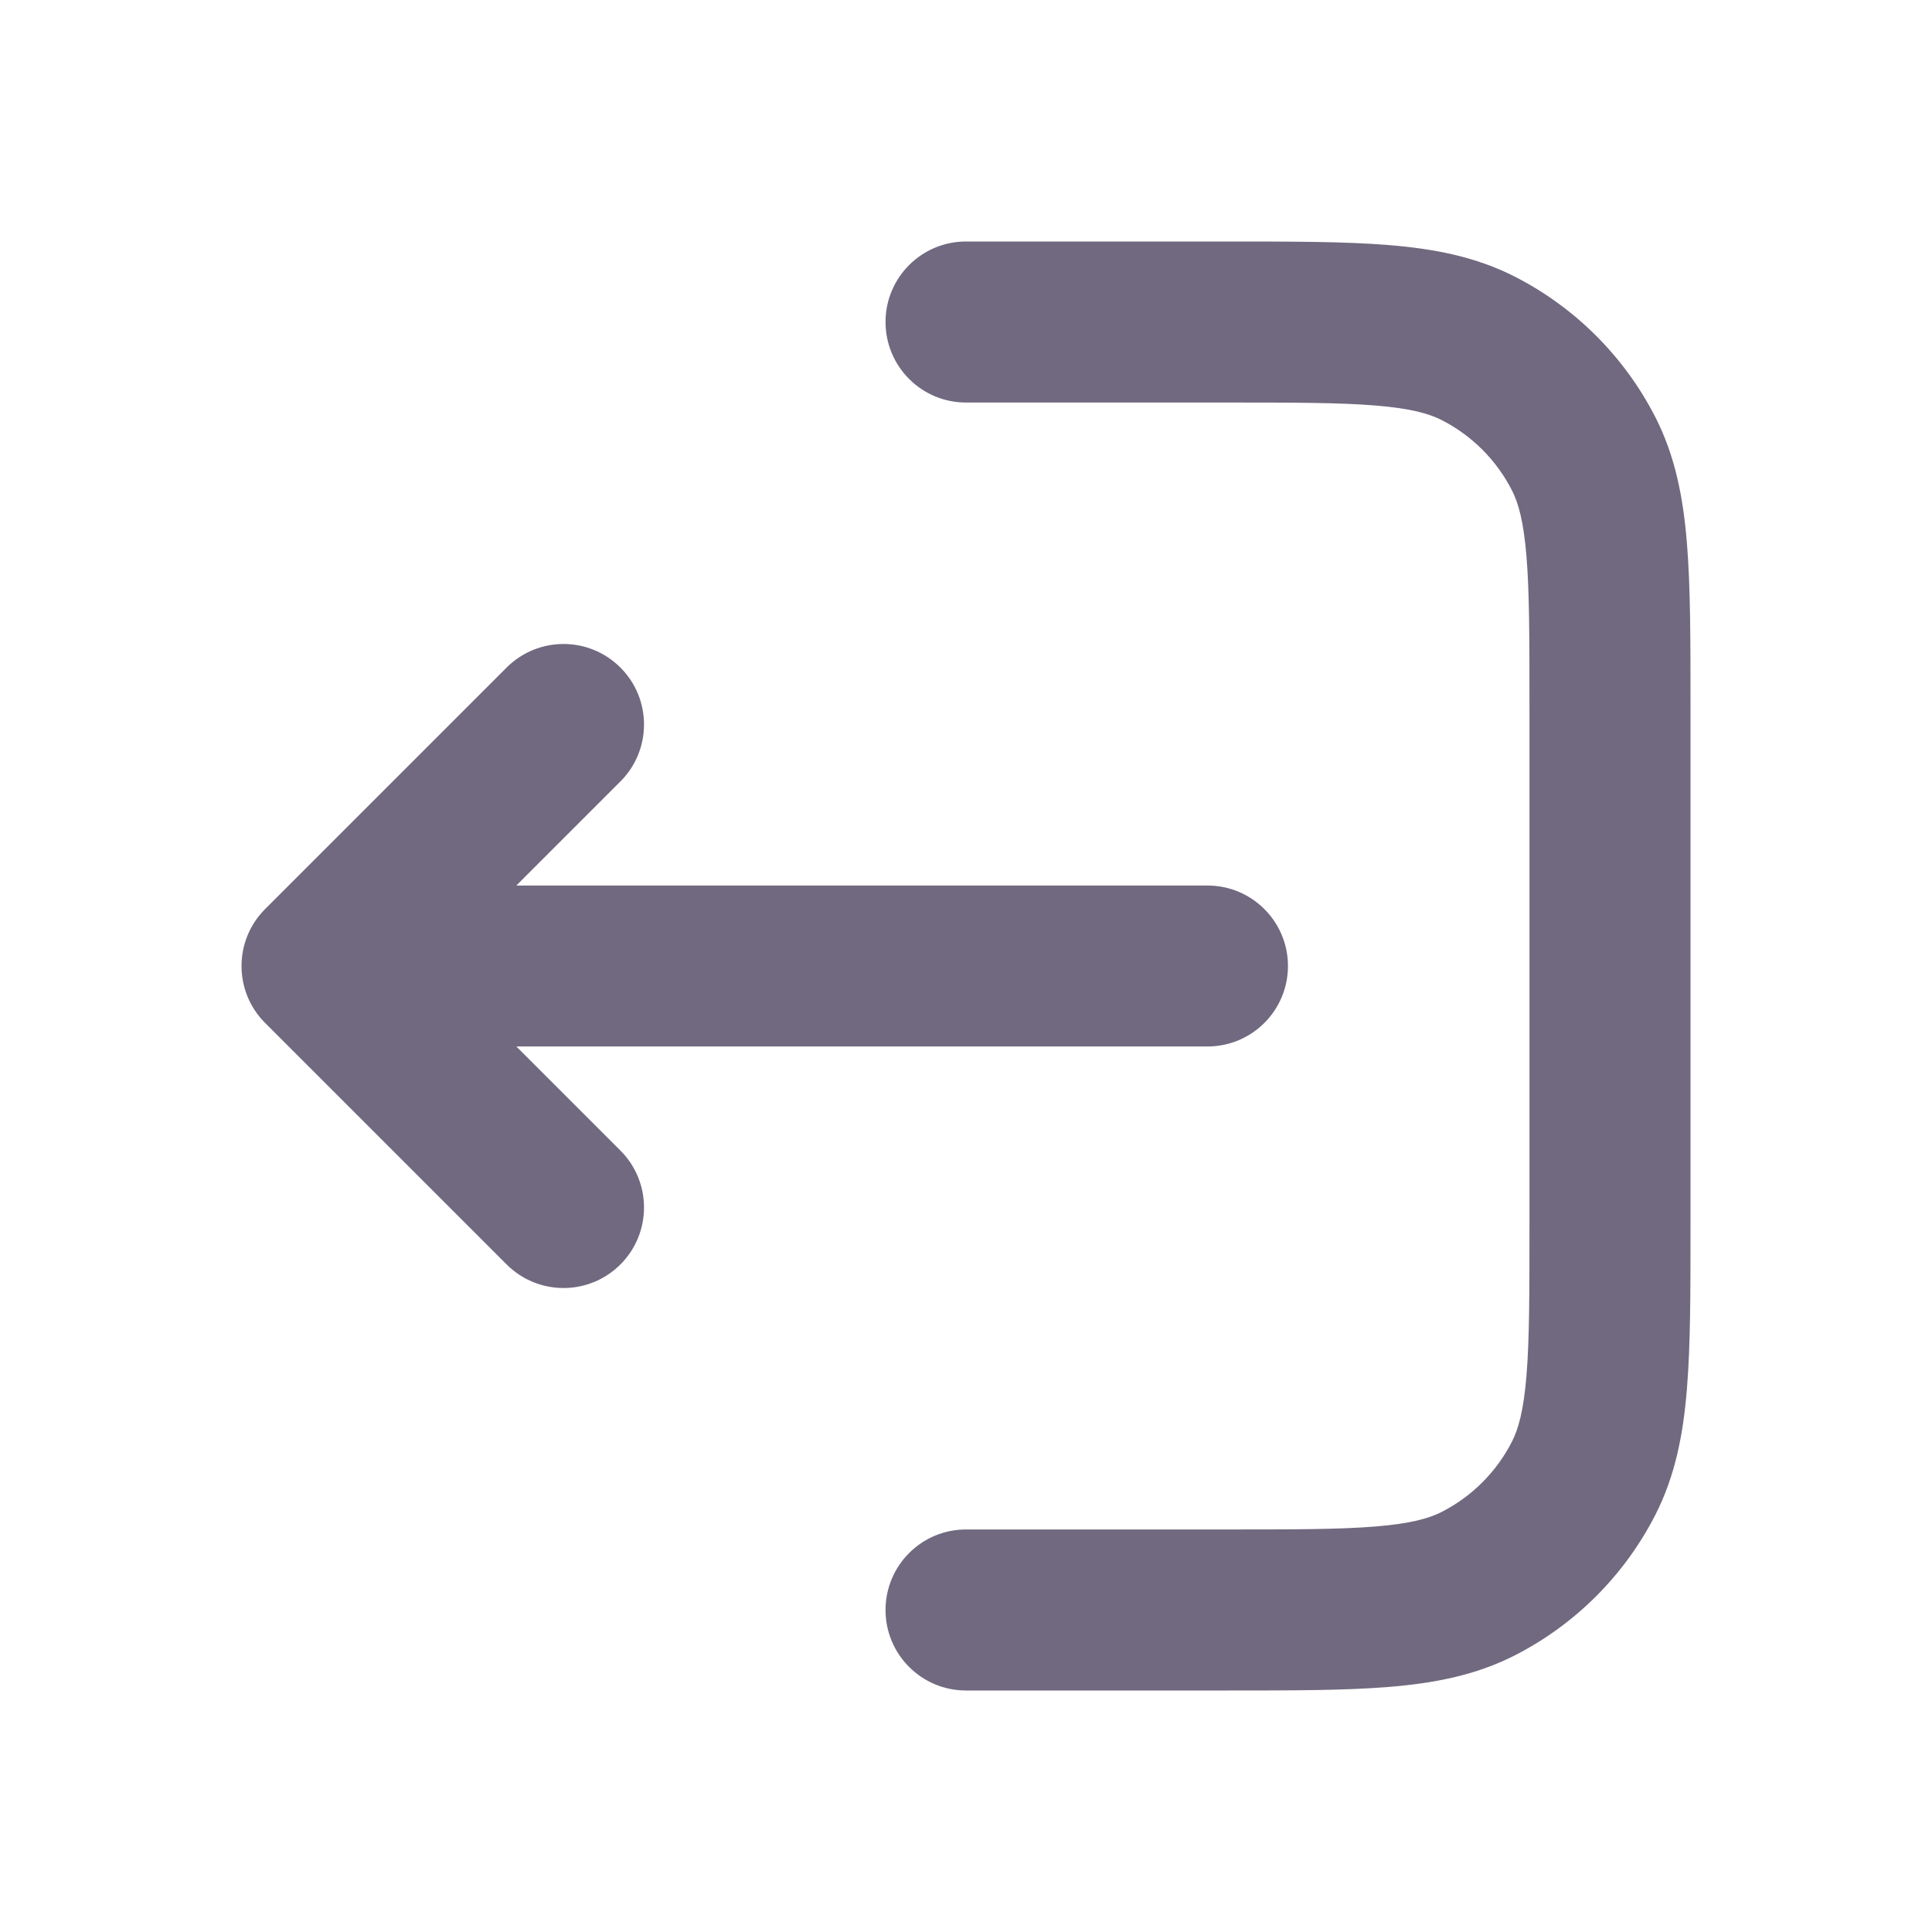 <svg width="20" height="20" viewBox="0 0 20 20" fill="none" xmlns="http://www.w3.org/2000/svg">
<path fill-rule="evenodd" clip-rule="evenodd" d="M9.167 16.667C9.167 16.206 9.54 15.833 10 15.833L12.667 15.833C13.38 15.833 13.866 15.833 14.241 15.802C14.606 15.772 14.793 15.718 14.923 15.652C15.237 15.492 15.492 15.237 15.652 14.923C15.718 14.793 15.772 14.606 15.802 14.241C15.833 13.866 15.833 13.38 15.833 12.667L15.833 7.333C15.833 6.62 15.833 6.134 15.802 5.759C15.772 5.394 15.718 5.207 15.652 5.077C15.492 4.763 15.237 4.508 14.923 4.348C14.793 4.282 14.606 4.228 14.241 4.198C13.866 4.167 13.38 4.167 12.667 4.167L10 4.167C9.54 4.167 9.167 3.794 9.167 3.333C9.167 2.873 9.54 2.5 10 2.5L12.701 2.5C13.372 2.5 13.925 2.5 14.377 2.537C14.845 2.575 15.275 2.657 15.68 2.863C16.307 3.183 16.817 3.693 17.137 4.32C17.343 4.724 17.425 5.155 17.463 5.623C17.5 6.074 17.5 6.628 17.5 7.299V12.701C17.5 13.372 17.5 13.925 17.463 14.377C17.425 14.845 17.343 15.275 17.137 15.68C16.817 16.307 16.307 16.817 15.68 17.137C15.275 17.343 14.845 17.425 14.377 17.463C13.925 17.5 13.372 17.5 12.701 17.5H10C9.54 17.5 9.167 17.127 9.167 16.667Z" fill="#4D445F" fill-opacity="0.8"/>
<path d="M6.423 11.911C6.748 12.236 6.748 12.764 6.423 13.089C6.097 13.415 5.57 13.415 5.244 13.089L2.744 10.589C2.419 10.264 2.419 9.736 2.744 9.411L5.244 6.911C5.57 6.585 6.097 6.585 6.423 6.911C6.748 7.236 6.748 7.764 6.423 8.089L5.345 9.167H12.5C12.96 9.167 13.333 9.54 13.333 10C13.333 10.46 12.96 10.833 12.5 10.833H5.345L6.423 11.911Z" fill="#4D445F" fill-opacity="0.8"/>
</svg>
